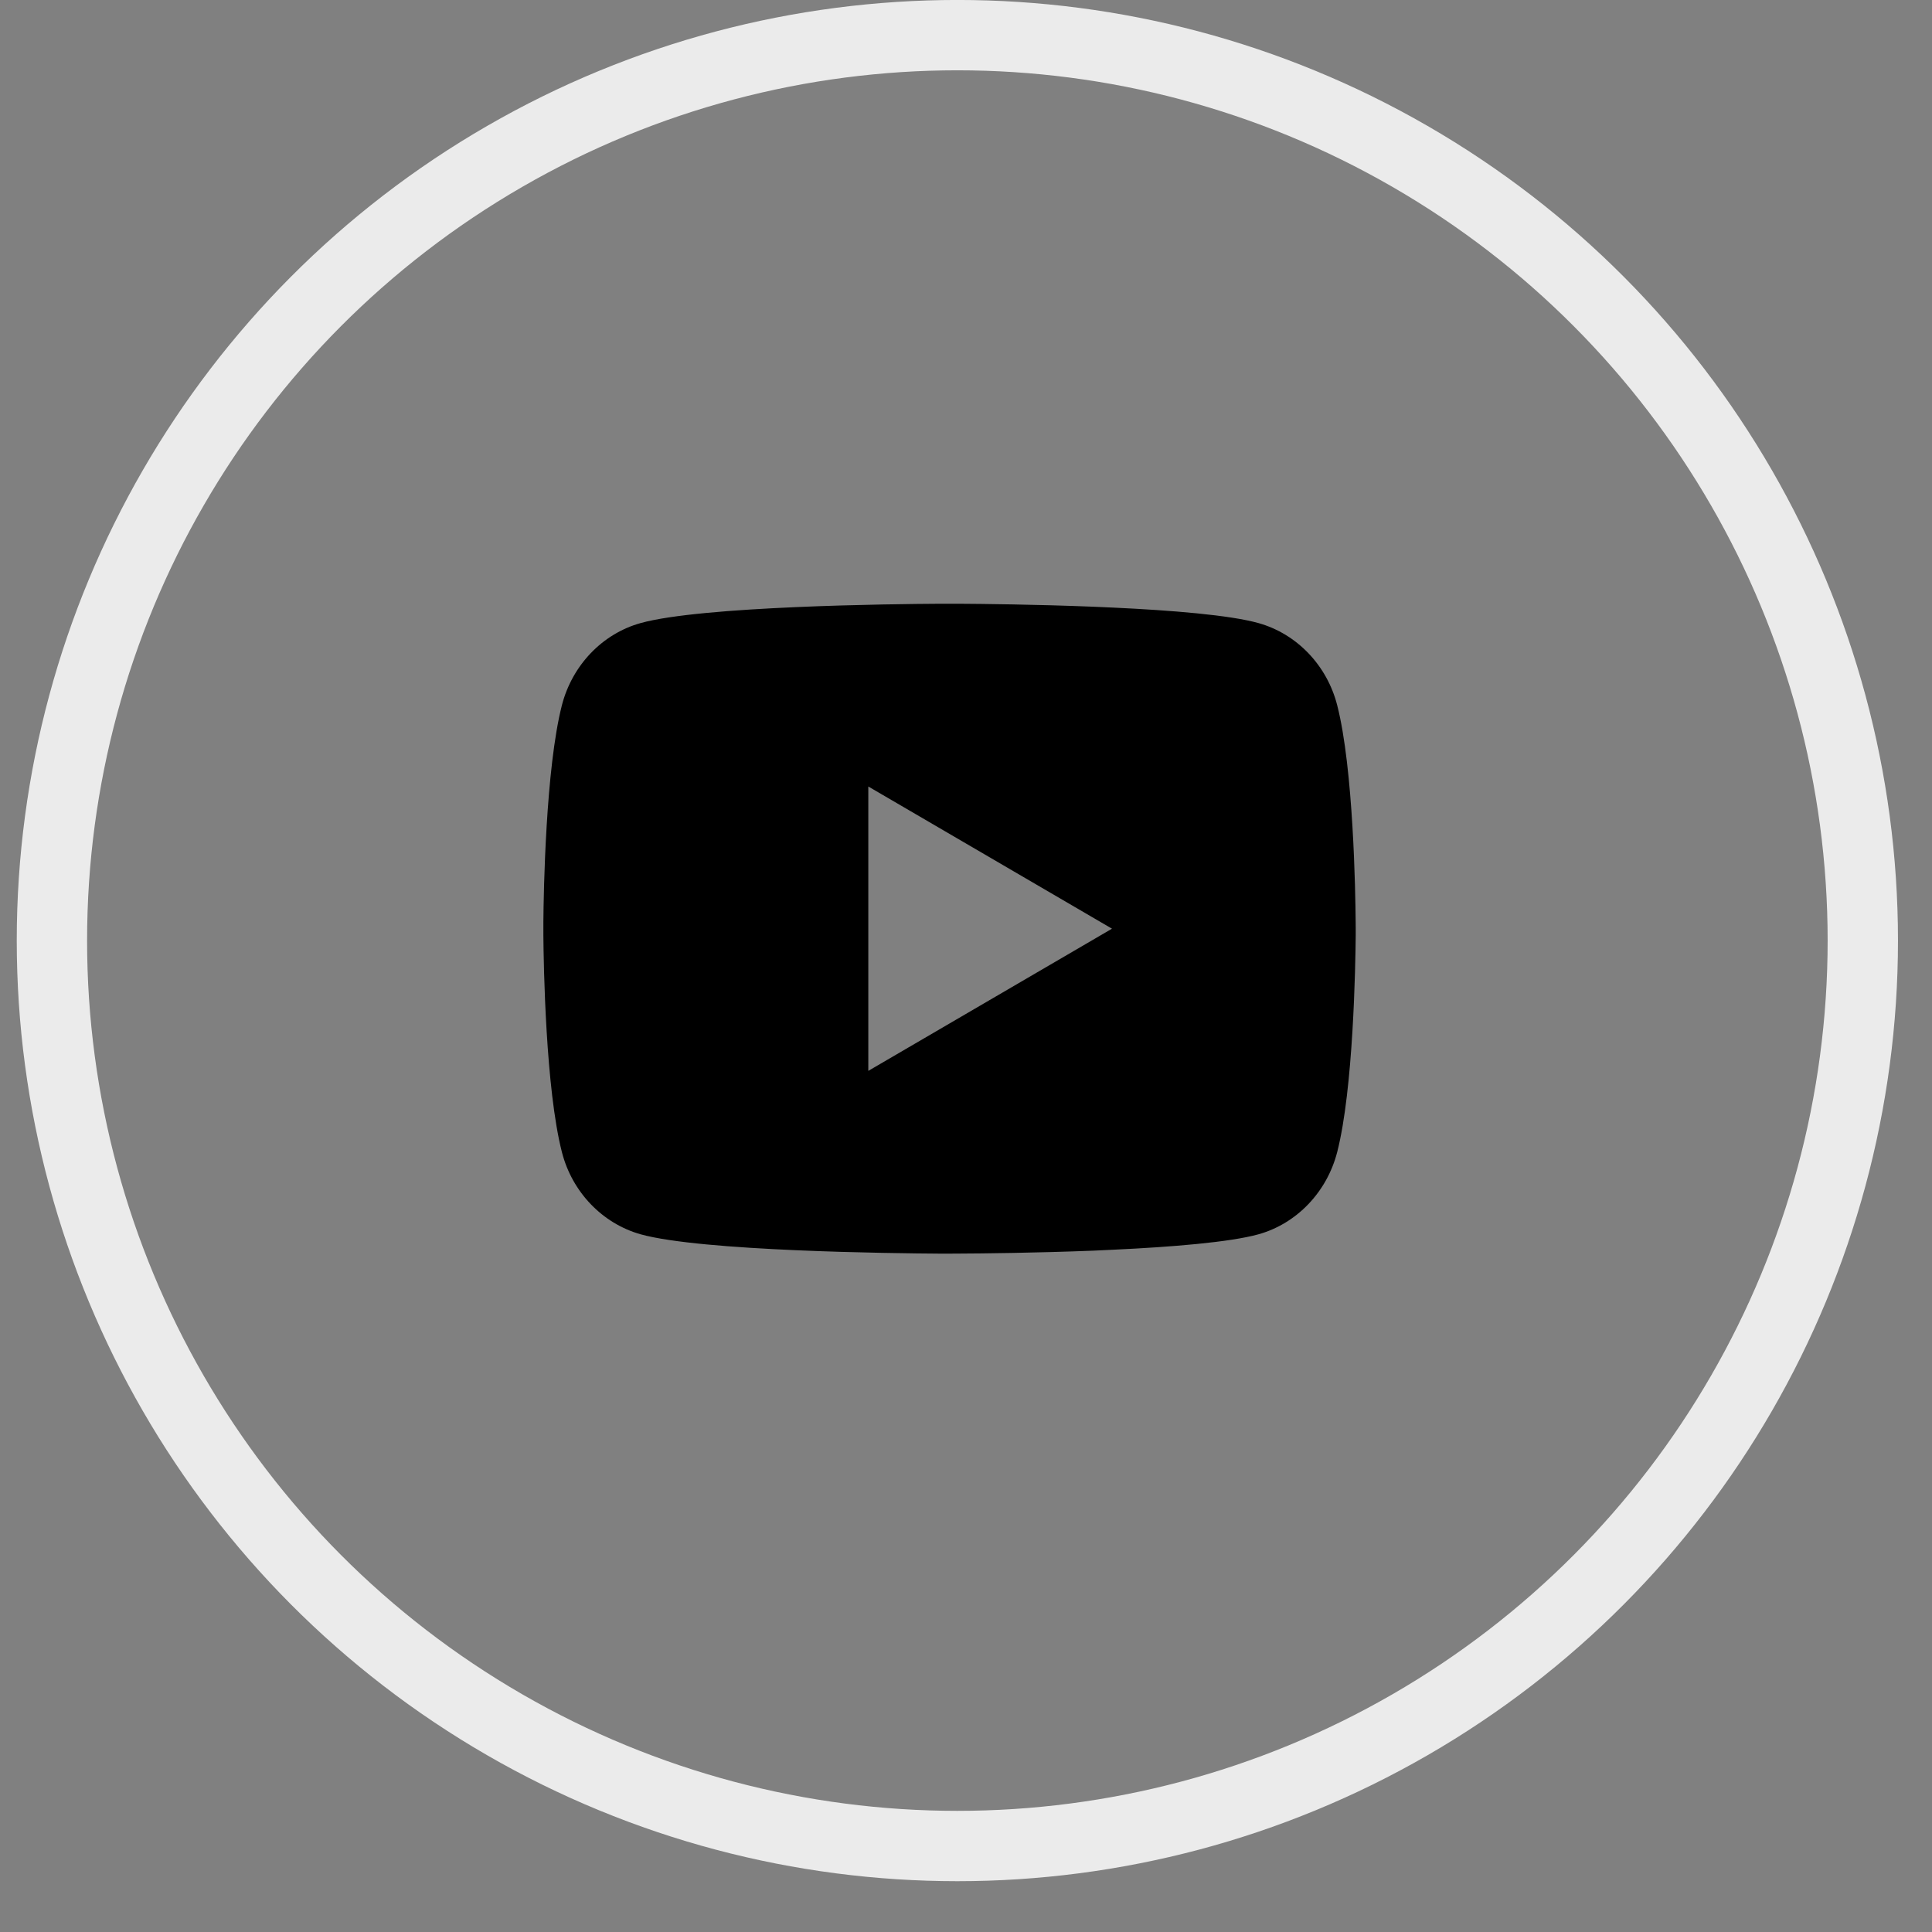 <?xml version="1.0" encoding="UTF-8"?> <svg xmlns="http://www.w3.org/2000/svg" width="32" height="32" viewBox="0 0 32 32" fill="none"><rect x="0" y="0" width="32" height="32" fill="#808080" stroke="none"/><circle cx="15.857" cy="15.579" r="14.997" stroke="#EBEBEB" stroke-width="1.165"></circle><path d="M15.892 10C16.251 10.002 17.15 10.011 18.105 10.049L18.445 10.064C19.406 10.109 20.367 10.187 20.844 10.32C21.479 10.498 21.979 11.019 22.148 11.68C22.417 12.729 22.45 14.776 22.454 15.272L22.455 15.374V15.491C22.45 15.987 22.417 18.034 22.148 19.083C21.977 19.746 21.477 20.267 20.844 20.444C20.367 20.576 19.406 20.654 18.445 20.699L18.105 20.715C17.15 20.752 16.251 20.762 15.892 20.763L15.734 20.764H15.562C14.802 20.759 11.623 20.725 10.611 20.444C9.976 20.265 9.476 19.744 9.307 19.083C9.038 18.034 9.004 15.987 9 15.491V15.272C9.004 14.776 9.038 12.729 9.307 11.68C9.478 11.017 9.978 10.496 10.611 10.32C11.623 10.038 14.803 10.004 15.563 10H15.892ZM14.382 13.027V17.737L18.418 15.382L14.382 13.027Z" fill="black"></path></svg> 